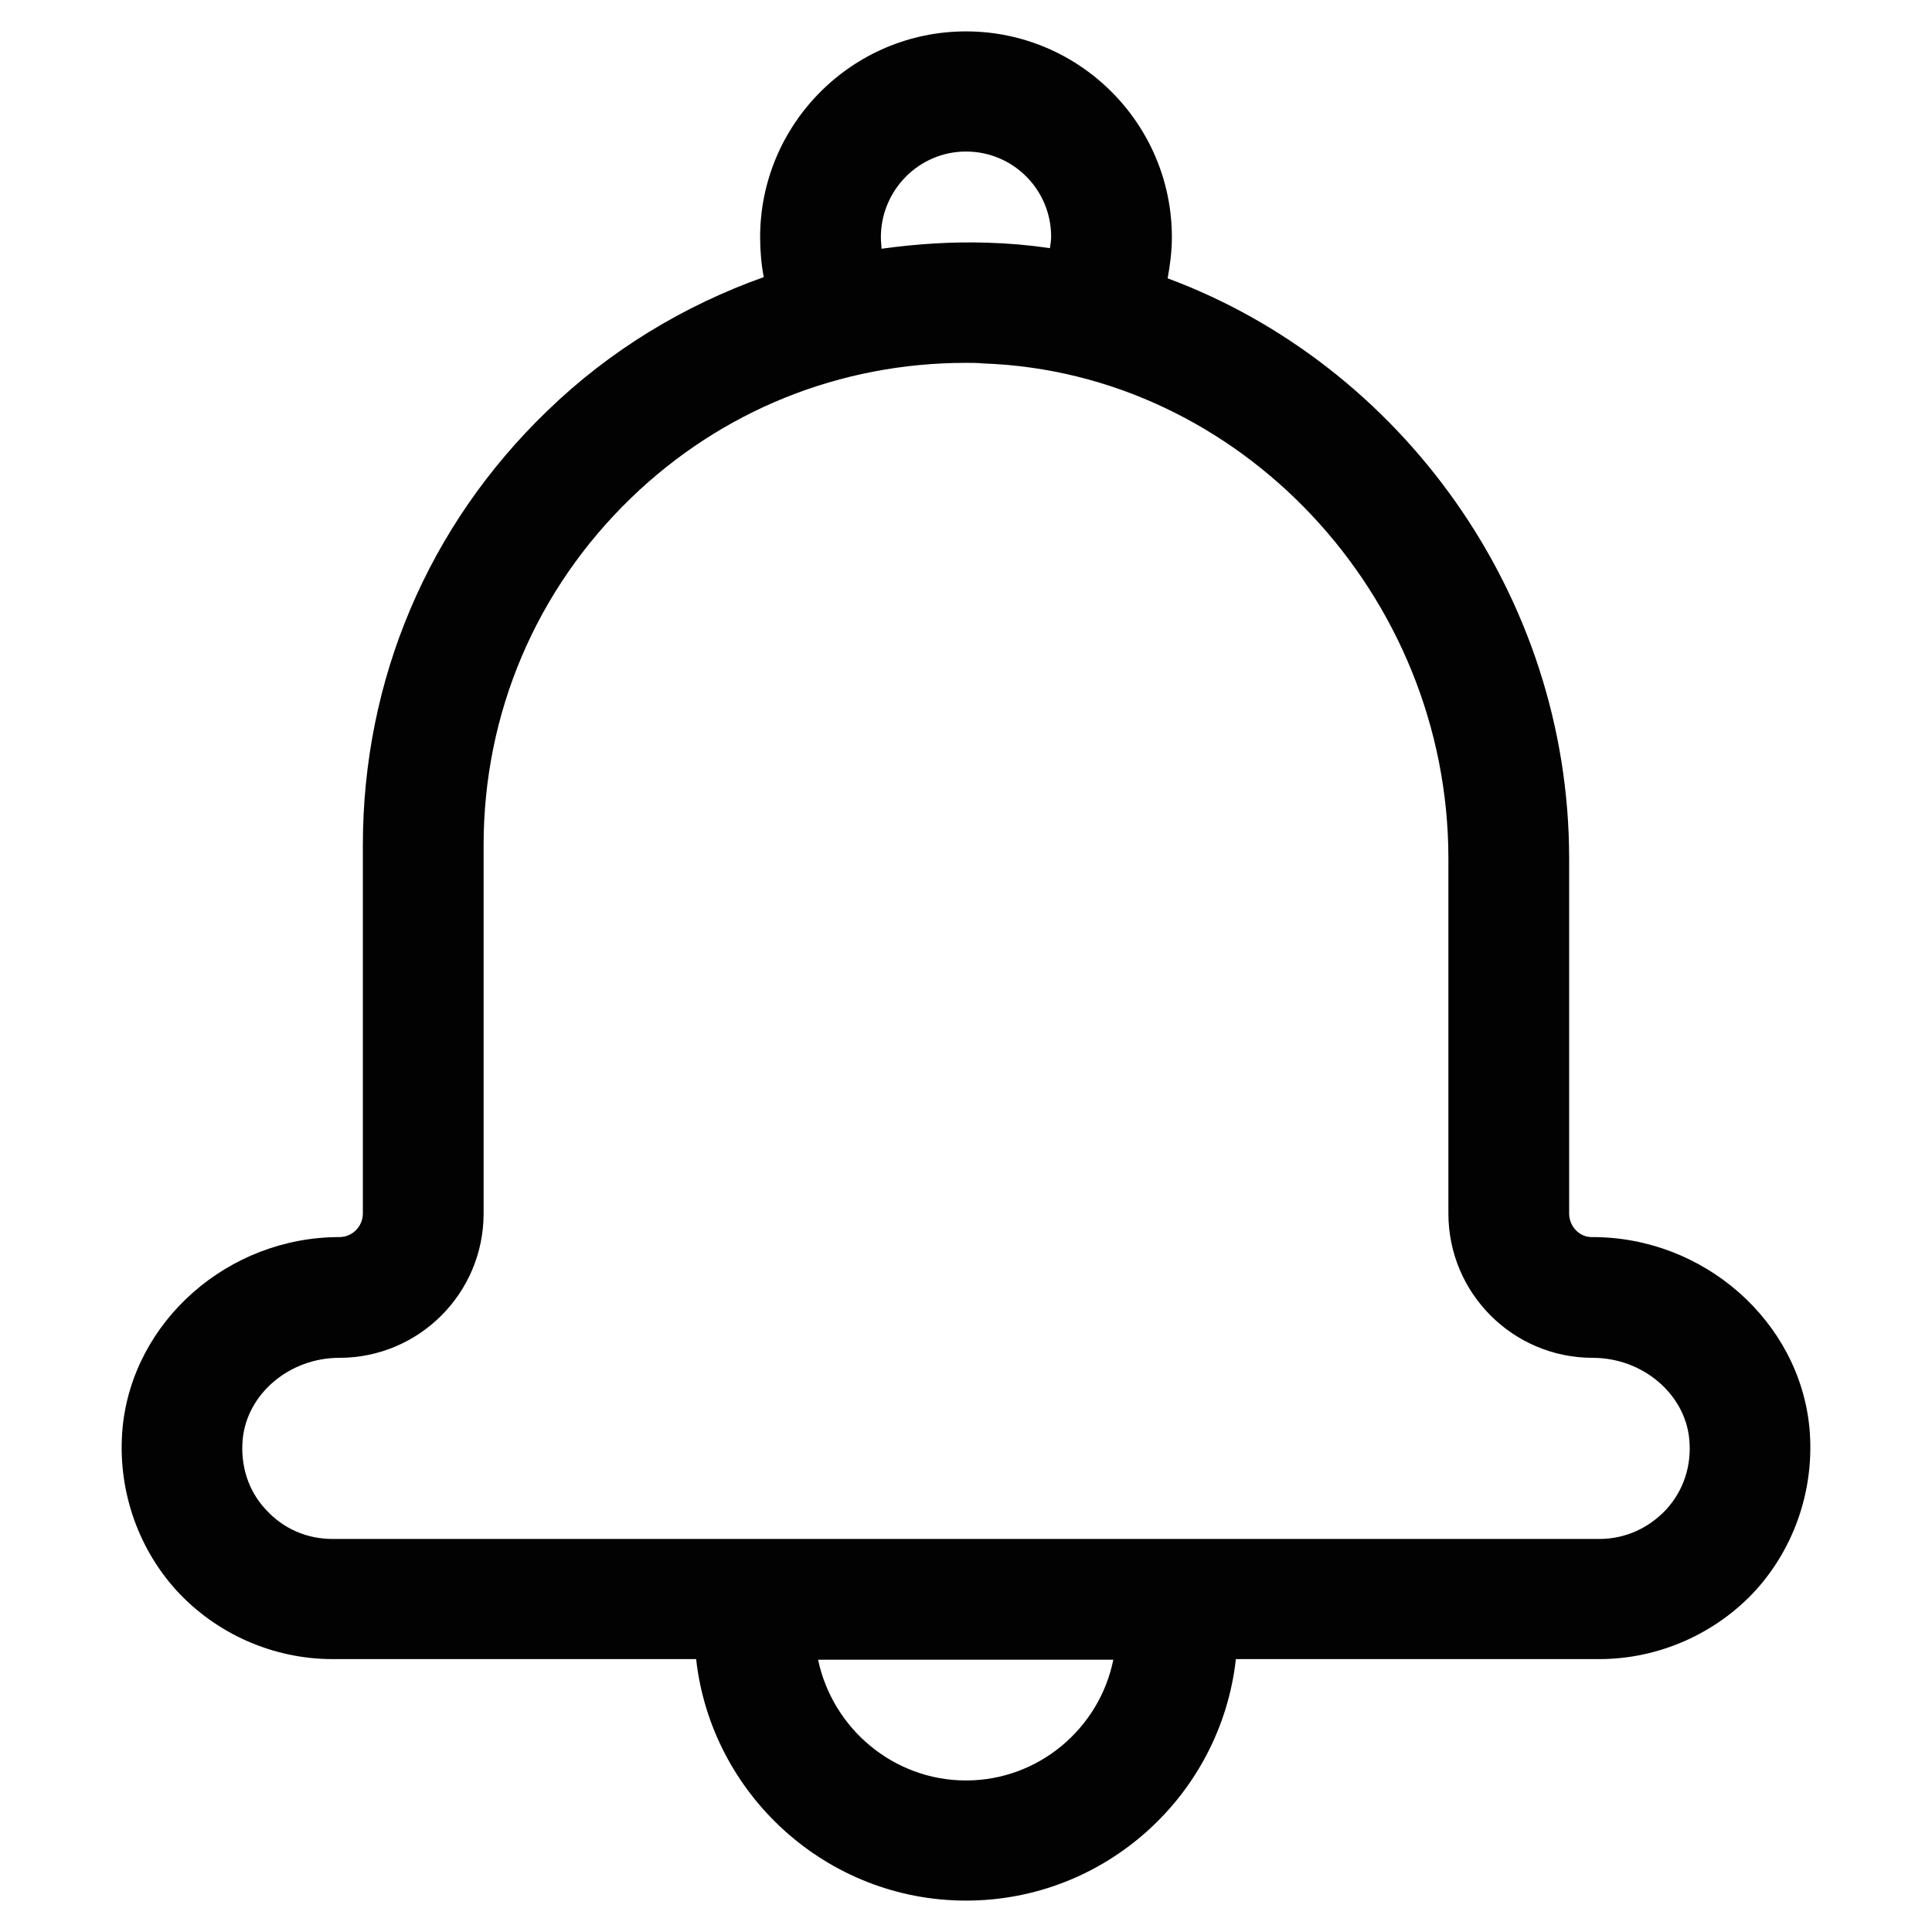 <?xml version="1.0" encoding="utf-8"?>
<!-- Generator: Adobe Illustrator 26.5.0, SVG Export Plug-In . SVG Version: 6.00 Build 0)  -->
<svg version="1.1" id="Capa_1" xmlns="http://www.w3.org/2000/svg" xmlns:xlink="http://www.w3.org/1999/xlink" x="0px" y="0px"
	 viewBox="0 0 32 32" style="enable-background:new 0 0 32 32;" xml:space="preserve">
<style type="text/css">
	.st0{display:none;}
	.st1{display:inline;fill:#020203;}
	.st2{display:inline;}
	.st3{fill:#020203;}
</style>
<g class="st0">
	<path class="st1" d="M10.36,20.65L10.36,20.65C10.36,20.65,10.36,20.65,10.36,20.65l16.86,0c0.41,0,0.78-0.28,0.89-0.67l3.72-13.01
		c0.08-0.28,0.02-0.58-0.15-0.81c-0.18-0.23-0.45-0.37-0.74-0.37H8.22L7.55,2.79C7.46,2.36,7.08,2.06,6.64,2.06H1.07
		c-0.51,0-0.93,0.42-0.93,0.93s0.42,0.93,0.93,0.93H5.9c0.12,0.53,3.18,14.31,3.36,15.1c-0.99,0.43-1.68,1.41-1.68,2.56
		c0,1.54,1.25,2.79,2.79,2.79h16.85c0.51,0,0.93-0.42,0.93-0.93c0-0.51-0.42-0.93-0.93-0.93H10.36c-0.51,0-0.93-0.42-0.93-0.93
		C9.43,21.07,9.85,20.65,10.36,20.65z M29.7,7.63l-3.19,11.15H11.11L8.63,7.63H29.7z"/>
	<path class="st1" d="M9.43,27.15c0,1.54,1.25,2.79,2.79,2.79s2.79-1.25,2.79-2.79c0-1.54-1.25-2.79-2.79-2.79
		S9.43,25.62,9.43,27.15z M12.22,26.22c0.51,0,0.93,0.42,0.93,0.93s-0.42,0.93-0.93,0.93s-0.93-0.42-0.93-0.93
		S11.71,26.22,12.22,26.22z"/>
	<path class="st1" d="M22.57,27.15c0,1.54,1.25,2.79,2.79,2.79s2.79-1.25,2.79-2.79c0-1.54-1.25-2.79-2.79-2.79
		S22.57,25.62,22.57,27.15z M25.36,26.22c0.51,0,0.93,0.42,0.93,0.93s-0.42,0.93-0.93,0.93s-0.93-0.42-0.93-0.93
		S24.84,26.22,25.36,26.22z"/>
</g>
<g class="st0">
	<g id="layer1_00000002355169892853528990000008712008990586012578_" transform="translate(0 -288.533)" class="st2">
		<path id="rect1137_00000166636261025143160380000007681216900638765197_" vector-effect="none" class="st3" d="M3.73,293.38
			c-1.83,0-3.34,1.51-3.34,3.34v15.61c0,1.83,1.51,3.35,3.34,3.35h24.54c1.83,0,3.35-1.52,3.35-3.35v-15.61
			c0-1.83-1.52-3.34-3.35-3.34H3.73z M3.73,295.6h24.54c0.64,0,1.12,0.48,1.12,1.12v3.34H2.62v-3.34
			C2.62,296.08,3.09,295.6,3.73,295.6L3.73,295.6z M2.62,302.3h26.77v10.04c0,0.64-0.48,1.12-1.12,1.12H3.73
			c-0.64,0-1.11-0.48-1.11-1.12L2.62,302.3z M21.46,307.88c-0.62,0.04-1.08,0.58-1.04,1.19c0.04,0.6,0.55,1.05,1.14,1.04h4.46
			c0.62,0.01,1.13-0.48,1.14-1.09c0.01-0.62-0.48-1.13-1.09-1.14c-0.02,0-0.03,0-0.05,0h-4.46
			C21.53,307.88,21.5,307.88,21.46,307.88z"/>
	</g>
</g>
<g>
	<g>
		<g>
			<path class="st3" d="M25.99,20.1v-5.88c0-4.37-2.8-8.18-6.65-9.61c0.04-0.22,0.07-0.45,0.07-0.68c0-1.88-1.53-3.41-3.41-3.41
				c-1.88,0-3.41,1.53-3.41,3.41c0,0.22,0.02,0.45,0.06,0.66c-1.32,0.47-2.55,1.21-3.59,2.22C7.09,8.71,6.01,11.26,6.01,14v6.1
				c0,0.21-0.17,0.39-0.39,0.39c-1.84,0-3.42,1.39-3.59,3.16c-0.09,0.98,0.23,1.96,0.89,2.69c0.66,0.72,1.6,1.14,2.59,1.14h6.02
				c0.25,2.24,2.16,4,4.47,4s4.22-1.75,4.47-4h6.02c0.98,0,1.93-0.42,2.59-1.14c0.66-0.73,0.98-1.71,0.89-2.69
				c-0.17-1.77-1.75-3.16-3.59-3.16C26.17,20.5,25.99,20.32,25.99,20.1L25.99,20.1z M16,2.51c0.78,0,1.41,0.63,1.41,1.41
				c0,0.06-0.01,0.12-0.02,0.19c-0.34-0.05-0.68-0.08-1.03-0.09c-0.59-0.02-1.18,0.02-1.76,0.1C14.6,4.06,14.59,4,14.59,3.93
				C14.59,3.15,15.22,2.51,16,2.51L16,2.51z M16,29.49c-1.2,0-2.21-0.86-2.45-2h4.89C18.21,28.63,17.2,29.49,16,29.49z M27.98,23.84
				c0.04,0.43-0.09,0.84-0.38,1.16c-0.29,0.31-0.68,0.49-1.11,0.49H5.51c-0.43,0-0.82-0.17-1.11-0.49
				c-0.29-0.31-0.42-0.73-0.38-1.16c0.07-0.75,0.77-1.35,1.6-1.35c1.32,0,2.39-1.07,2.39-2.39V14c0-2.19,0.87-4.23,2.44-5.75
				c1.5-1.45,3.46-2.24,5.55-2.24c0.1,0,0.19,0,0.29,0.01c4.24,0.15,7.7,3.83,7.7,8.2v5.88c0,1.32,1.07,2.39,2.39,2.39
				C27.21,22.49,27.91,23.09,27.98,23.84z"/>
		</g>
	</g>
</g>
</svg>
